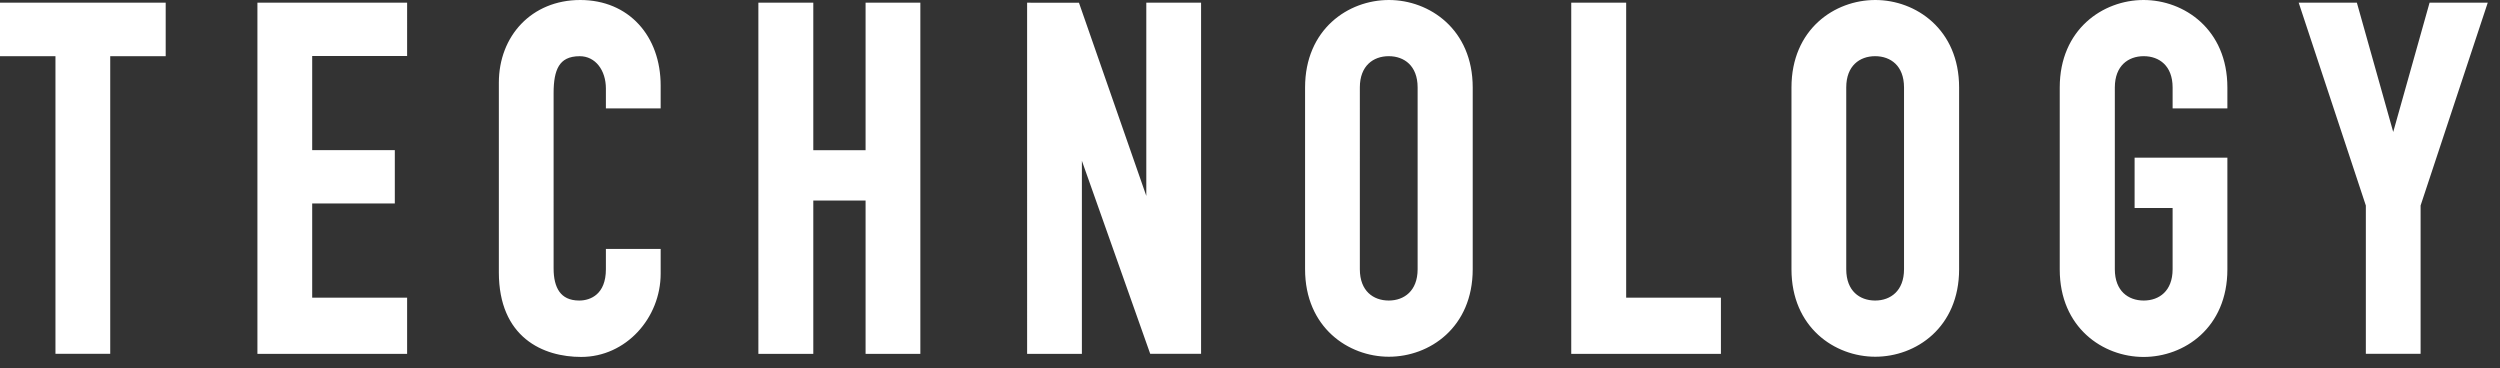 <svg width="163" height="24" fill="none" xmlns="http://www.w3.org/2000/svg"><rect width="100%" height="100%" fill="#333333" stroke="none"/><path fill-rule="evenodd" clip-rule="evenodd" d="M37.831 0c-3.168 0-5.306 2.346-5.306 5.391v12.367c0 2.103.709 3.494 1.757 4.354 1.04.854 2.383 1.16 3.613 1.16 2.922 0 5.18-2.543 5.18-5.432v-1.608h-3.571v1.323c0 .832-.259 1.332-.586 1.626-.332.3-.763.414-1.15.414-.645 0-1.046-.228-1.296-.576-.258-.36-.377-.882-.377-1.505V6.056c0-.751.094-1.351.346-1.76.239-.385.64-.632 1.359-.632 1.019 0 1.704.916 1.704 2.107v1.296h3.571V5.582c0-1.608-.511-3.004-1.43-4C40.724.581 39.408 0 37.83 0zM.225.176H0v3.488h3.616v19.405h3.571V3.664h3.616V.176H.225zm16.784 0h-.225V23.07h9.76v-3.664h-6.189v-6.14h5.387V9.79h-5.387V3.65h6.189V.175h-9.535zm32.662 0h-.225V23.07h3.581v-9.995h3.409v9.995h3.571V.176h-3.571v9.615h-3.409V.176h-3.355zm17.522 0h-.225V23.07h3.571V10.482l4.402 12.437.053.15h3.316V.176h-3.571v12.597L70.4.327l-.053-.15h-3.154zM90.556 0c-1.322 0-2.687.472-3.725 1.426-1.04.956-1.74 2.387-1.74 4.277v11.852c0 3.79 2.818 5.704 5.465 5.704 1.322 0 2.688-.473 3.725-1.426 1.041-.957 1.74-2.388 1.74-4.278V5.703C96.021 1.914 93.204 0 90.556 0zm-1.894 5.703c0-.723.228-1.227.563-1.55.336-.325.804-.49 1.32-.49.518 0 .985.165 1.322.49.334.323.562.827.562 1.55v11.852c0 .716-.227 1.22-.563 1.546-.337.327-.804.494-1.32.494-.517 0-.985-.165-1.321-.49-.335-.323-.563-.826-.563-1.55V5.703zM102.67.176h-.225V23.07h9.759v-3.664h-6.178V.176h-3.356zM122.269 0c-1.322 0-2.687.472-3.725 1.426-1.041.956-1.74 2.387-1.74 4.277v11.852c0 3.79 2.818 5.704 5.465 5.704 1.322 0 2.688-.473 3.725-1.426 1.041-.957 1.74-2.388 1.74-4.278V5.703c0-3.789-2.818-5.703-5.465-5.703zm-1.894 5.703c0-.723.228-1.227.563-1.55.336-.325.804-.49 1.321-.49.517 0 .984.165 1.321.49.334.323.562.827.562 1.55v11.852c0 .716-.227 1.22-.563 1.546-.337.327-.804.494-1.32.494-.517 0-.985-.165-1.321-.49-.335-.323-.563-.826-.563-1.55V5.703zM139.76 0c-2.647 0-5.465 1.914-5.465 5.703V17.57c0 3.789 2.818 5.703 5.465 5.703 1.322 0 2.688-.472 3.725-1.425 1.041-.957 1.74-2.388 1.74-4.278v-7.29h-6.049v3.283h2.478v3.992c0 .724-.228 1.227-.563 1.55-.336.325-.803.49-1.321.49-.517 0-.984-.165-1.321-.49-.334-.323-.562-.826-.562-1.55V5.703c0-.723.228-1.227.562-1.55.337-.325.804-.49 1.321-.49.518 0 .985.165 1.321.49.335.323.563.827.563 1.55v1.364h3.571V5.703c0-3.789-2.818-5.703-5.465-5.703zm10.427.176h-.312l.098.296 4.28 12.93v9.667h3.57V13.4l4.28-12.929.098-.296h-3.793l-.046.164-2.324 8.265L153.714.34l-.046-.164h-3.481z" fill="#fff"/></svg>